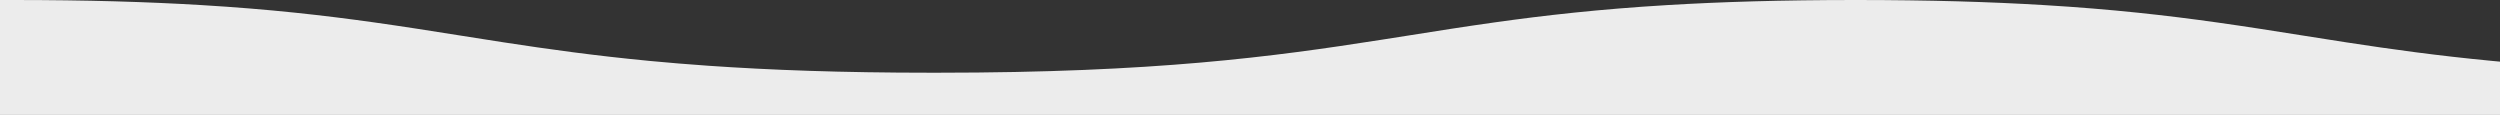 <svg id="Group_222" data-name="Group 222" xmlns="http://www.w3.org/2000/svg" xmlns:xlink="http://www.w3.org/1999/xlink" width="1920" height="88.262" viewBox="0 0 1920 88.262">
  <rect x="0" y="0" width="1920" height="88.262" fill="#333333" stroke="none"/>
  <defs>
    <clipPath id="clip-path">
      <rect id="Rectangle_489" data-name="Rectangle 489" width="1920" height="88.262" transform="translate(0 0)" fill="#ececec"/>
    </clipPath>
  </defs>
  <g id="Group_221" data-name="Group 221" clip-path="url(#clip-path)">
    <path id="Path_195" data-name="Path 195" d="M1801.8,32.5c-11.325-1.735-22.478-3.507-33.574-5.267-21.567-3.42-42.792-6.79-65.1-9.923-38.865-5.479-80.974-10.272-133.385-13.405-20.428-1.236-42.4-2.209-66.351-2.883C1479.379.362,1453.488,0,1425.092,0c-56.734,0-103.8,1.448-144.654,3.907-52.408,3.145-94.52,7.926-133.386,13.406-22.305,3.133-43.587,6.5-65.1,9.923-7.114,1.123-14.34,2.259-21.567,3.383C977.813,43.537,886.94,55.844,720.493,55.844h-5.975c-67.831,0-123.142-2.047-170.431-5.342-15.762-1.1-30.67-2.334-44.841-3.682C456.8,42.776,420.775,37.733,386.689,32.5c-11.325-1.735-22.476-3.5-33.575-5.268-21.51-3.42-42.792-6.79-65.1-9.923-38.865-5.48-80.975-10.273-133.385-13.406C134.2,2.67,112.234,1.7,88.277,1.023S38.375,0,9.979,0Q4.936,0,0,.016V88.262H1920V47.346q-2.838-.261-5.641-.527c-42.507-4.044-78.471-9.087-112.557-14.317" fill="#ececec"/>
  </g>
</svg>
